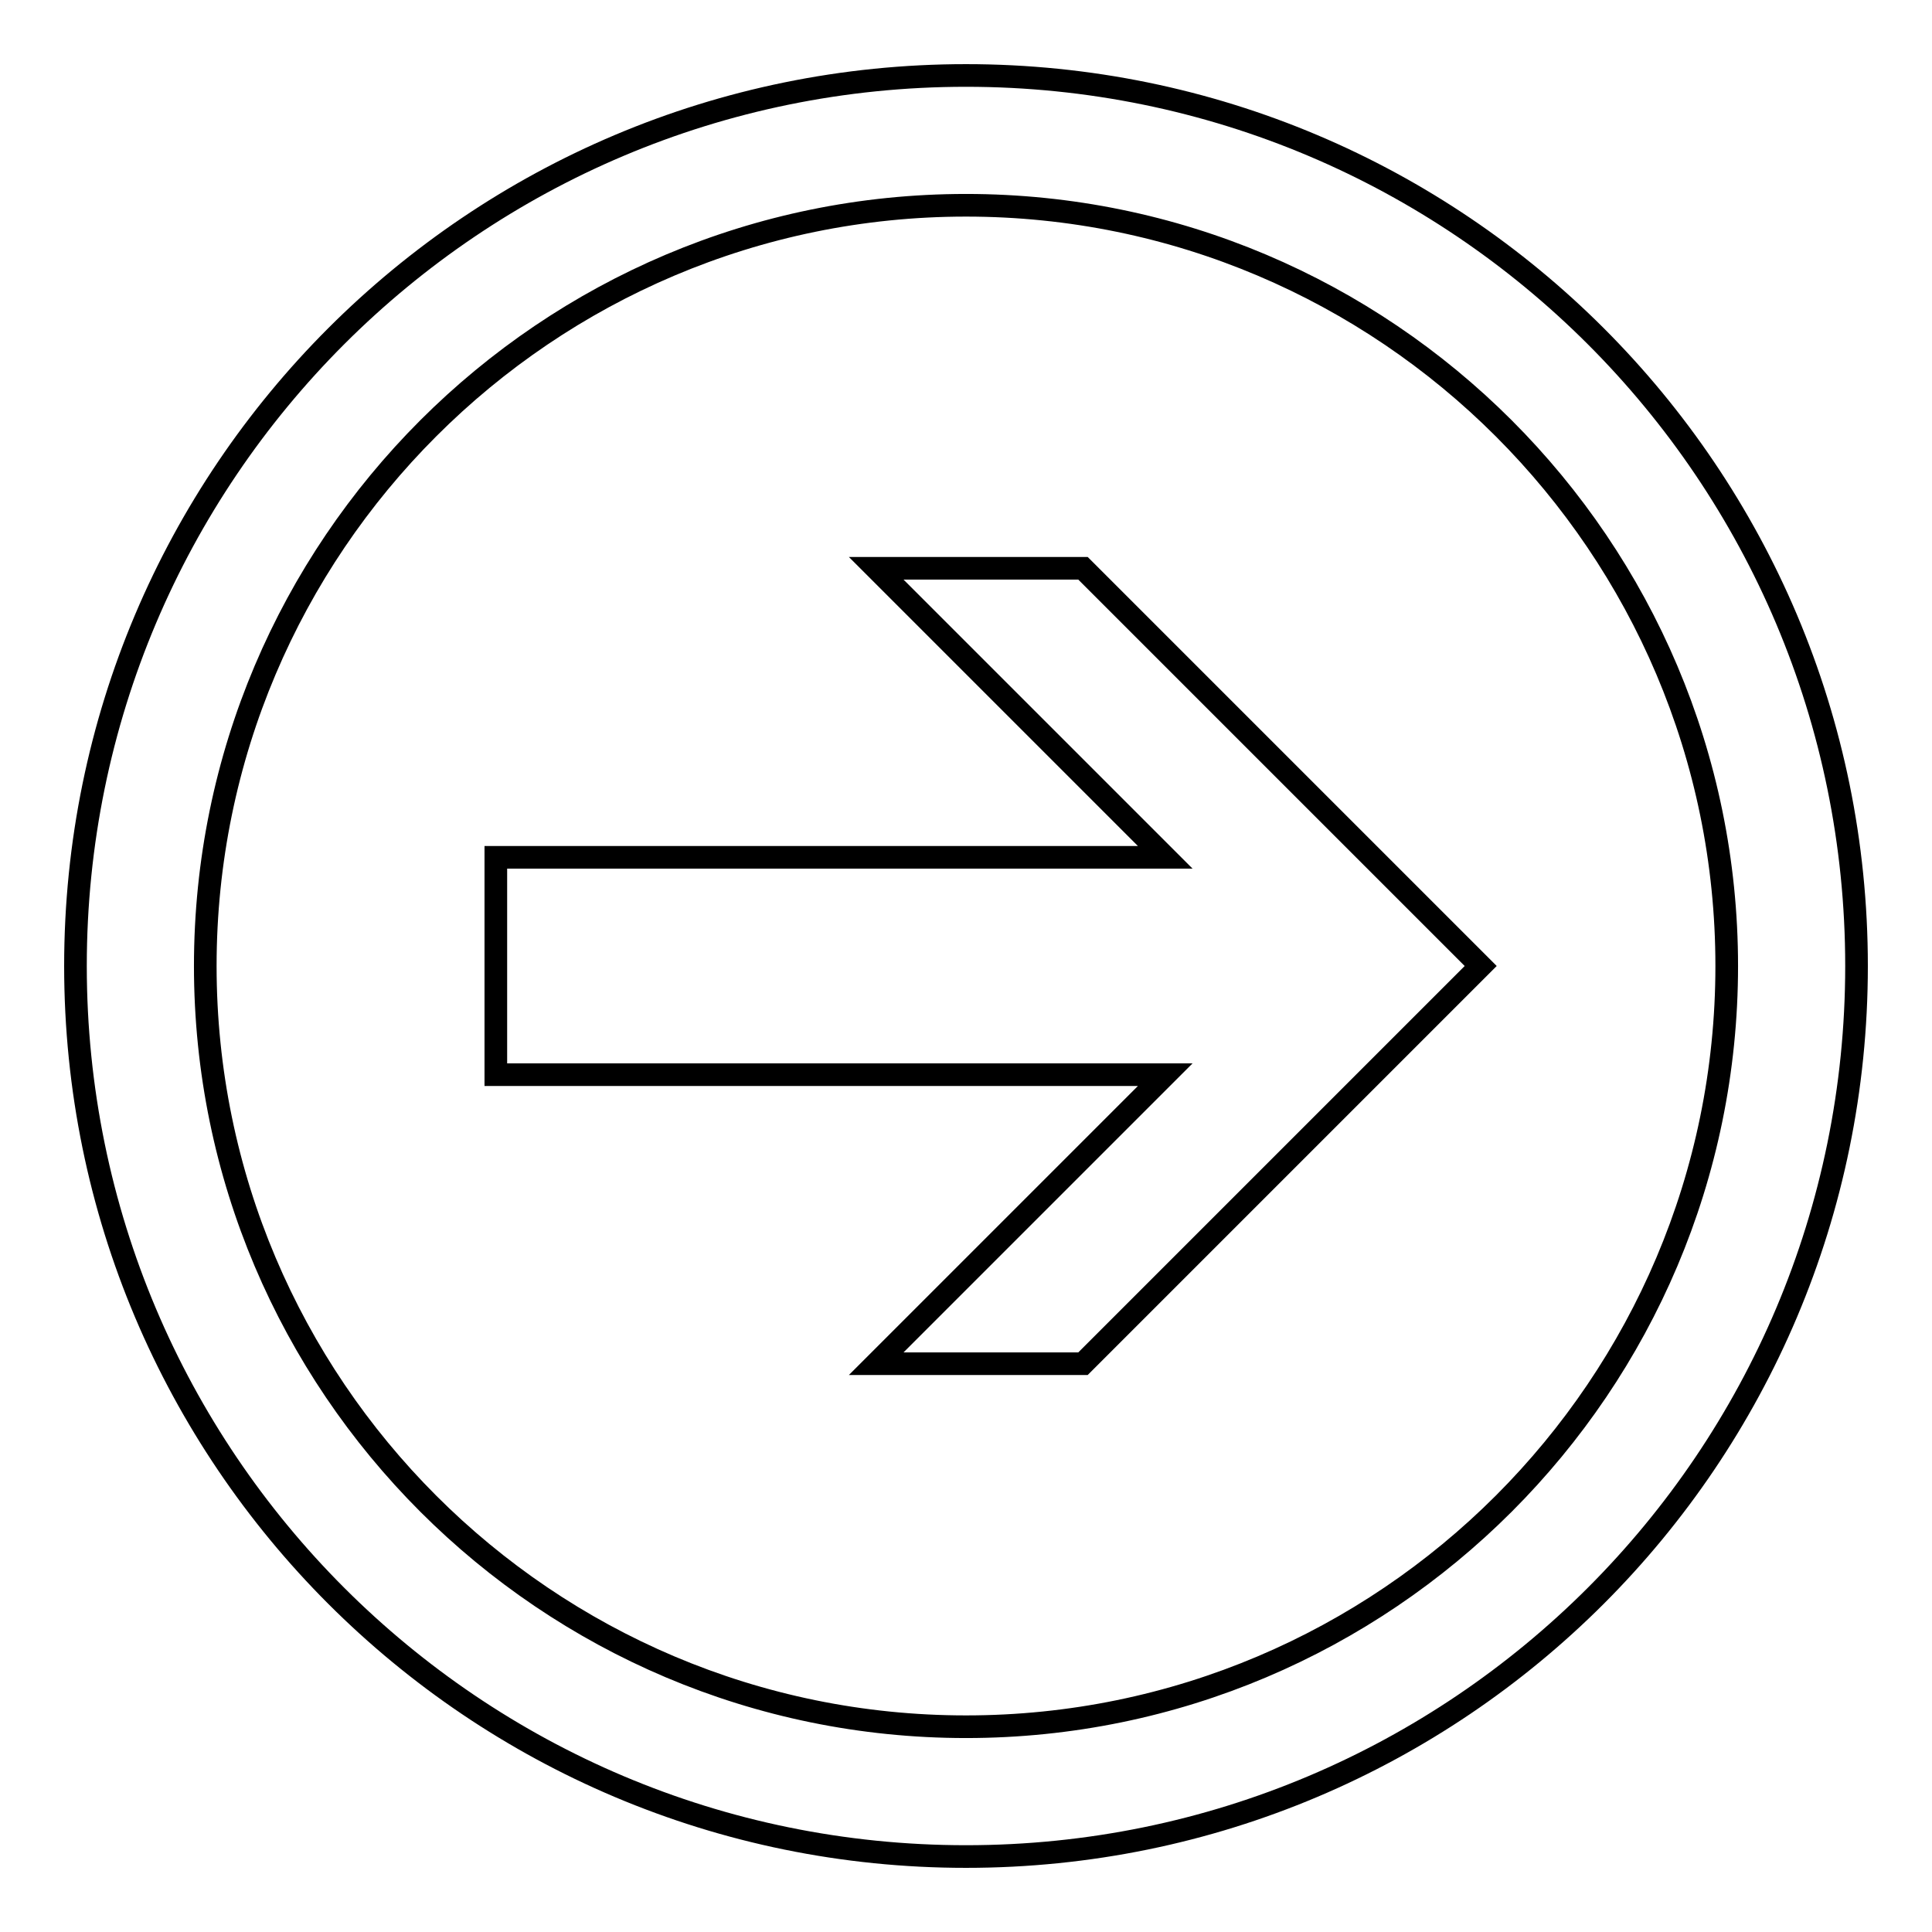<?xml version="1.0" encoding="utf-8"?>
<!-- Svg Vector Icons : http://www.onlinewebfonts.com/icon -->
<!DOCTYPE svg PUBLIC "-//W3C//DTD SVG 1.1//EN" "http://www.w3.org/Graphics/SVG/1.1/DTD/svg11.dtd">
<svg version="1.1" xmlns="http://www.w3.org/2000/svg" xmlns:xlink="http://www.w3.org/1999/xlink" x="0px" y="0px" viewBox="0 0 256 256" enable-background="new 0 0 256 256" xml:space="preserve">
<g><g><path stroke-width="3" fill-opacity="0" stroke="#000000"  d="M128,10C62.8,10,10,62.8,10,128c0,65.2,52.8,118,118,118c65.2,0,118-52.8,118-118C246,62.8,193.2,10,128,10z M128,228.8c-55.6,0-100.8-45.2-100.8-100.8C27.2,72.4,72.4,27.2,128,27.2c55.6,0,100.8,45.2,100.8,100.8C228.8,183.6,183.6,228.8,128,228.8z"/><path stroke-width="3" fill-opacity="0" stroke="#000000"  d="M116.1,75.3l38.3,38.3H65.7v28.8h88.7l-38.3,38.3h27.4l52.7-52.7l-52.7-52.7H116.1z"/></g></g>
</svg>